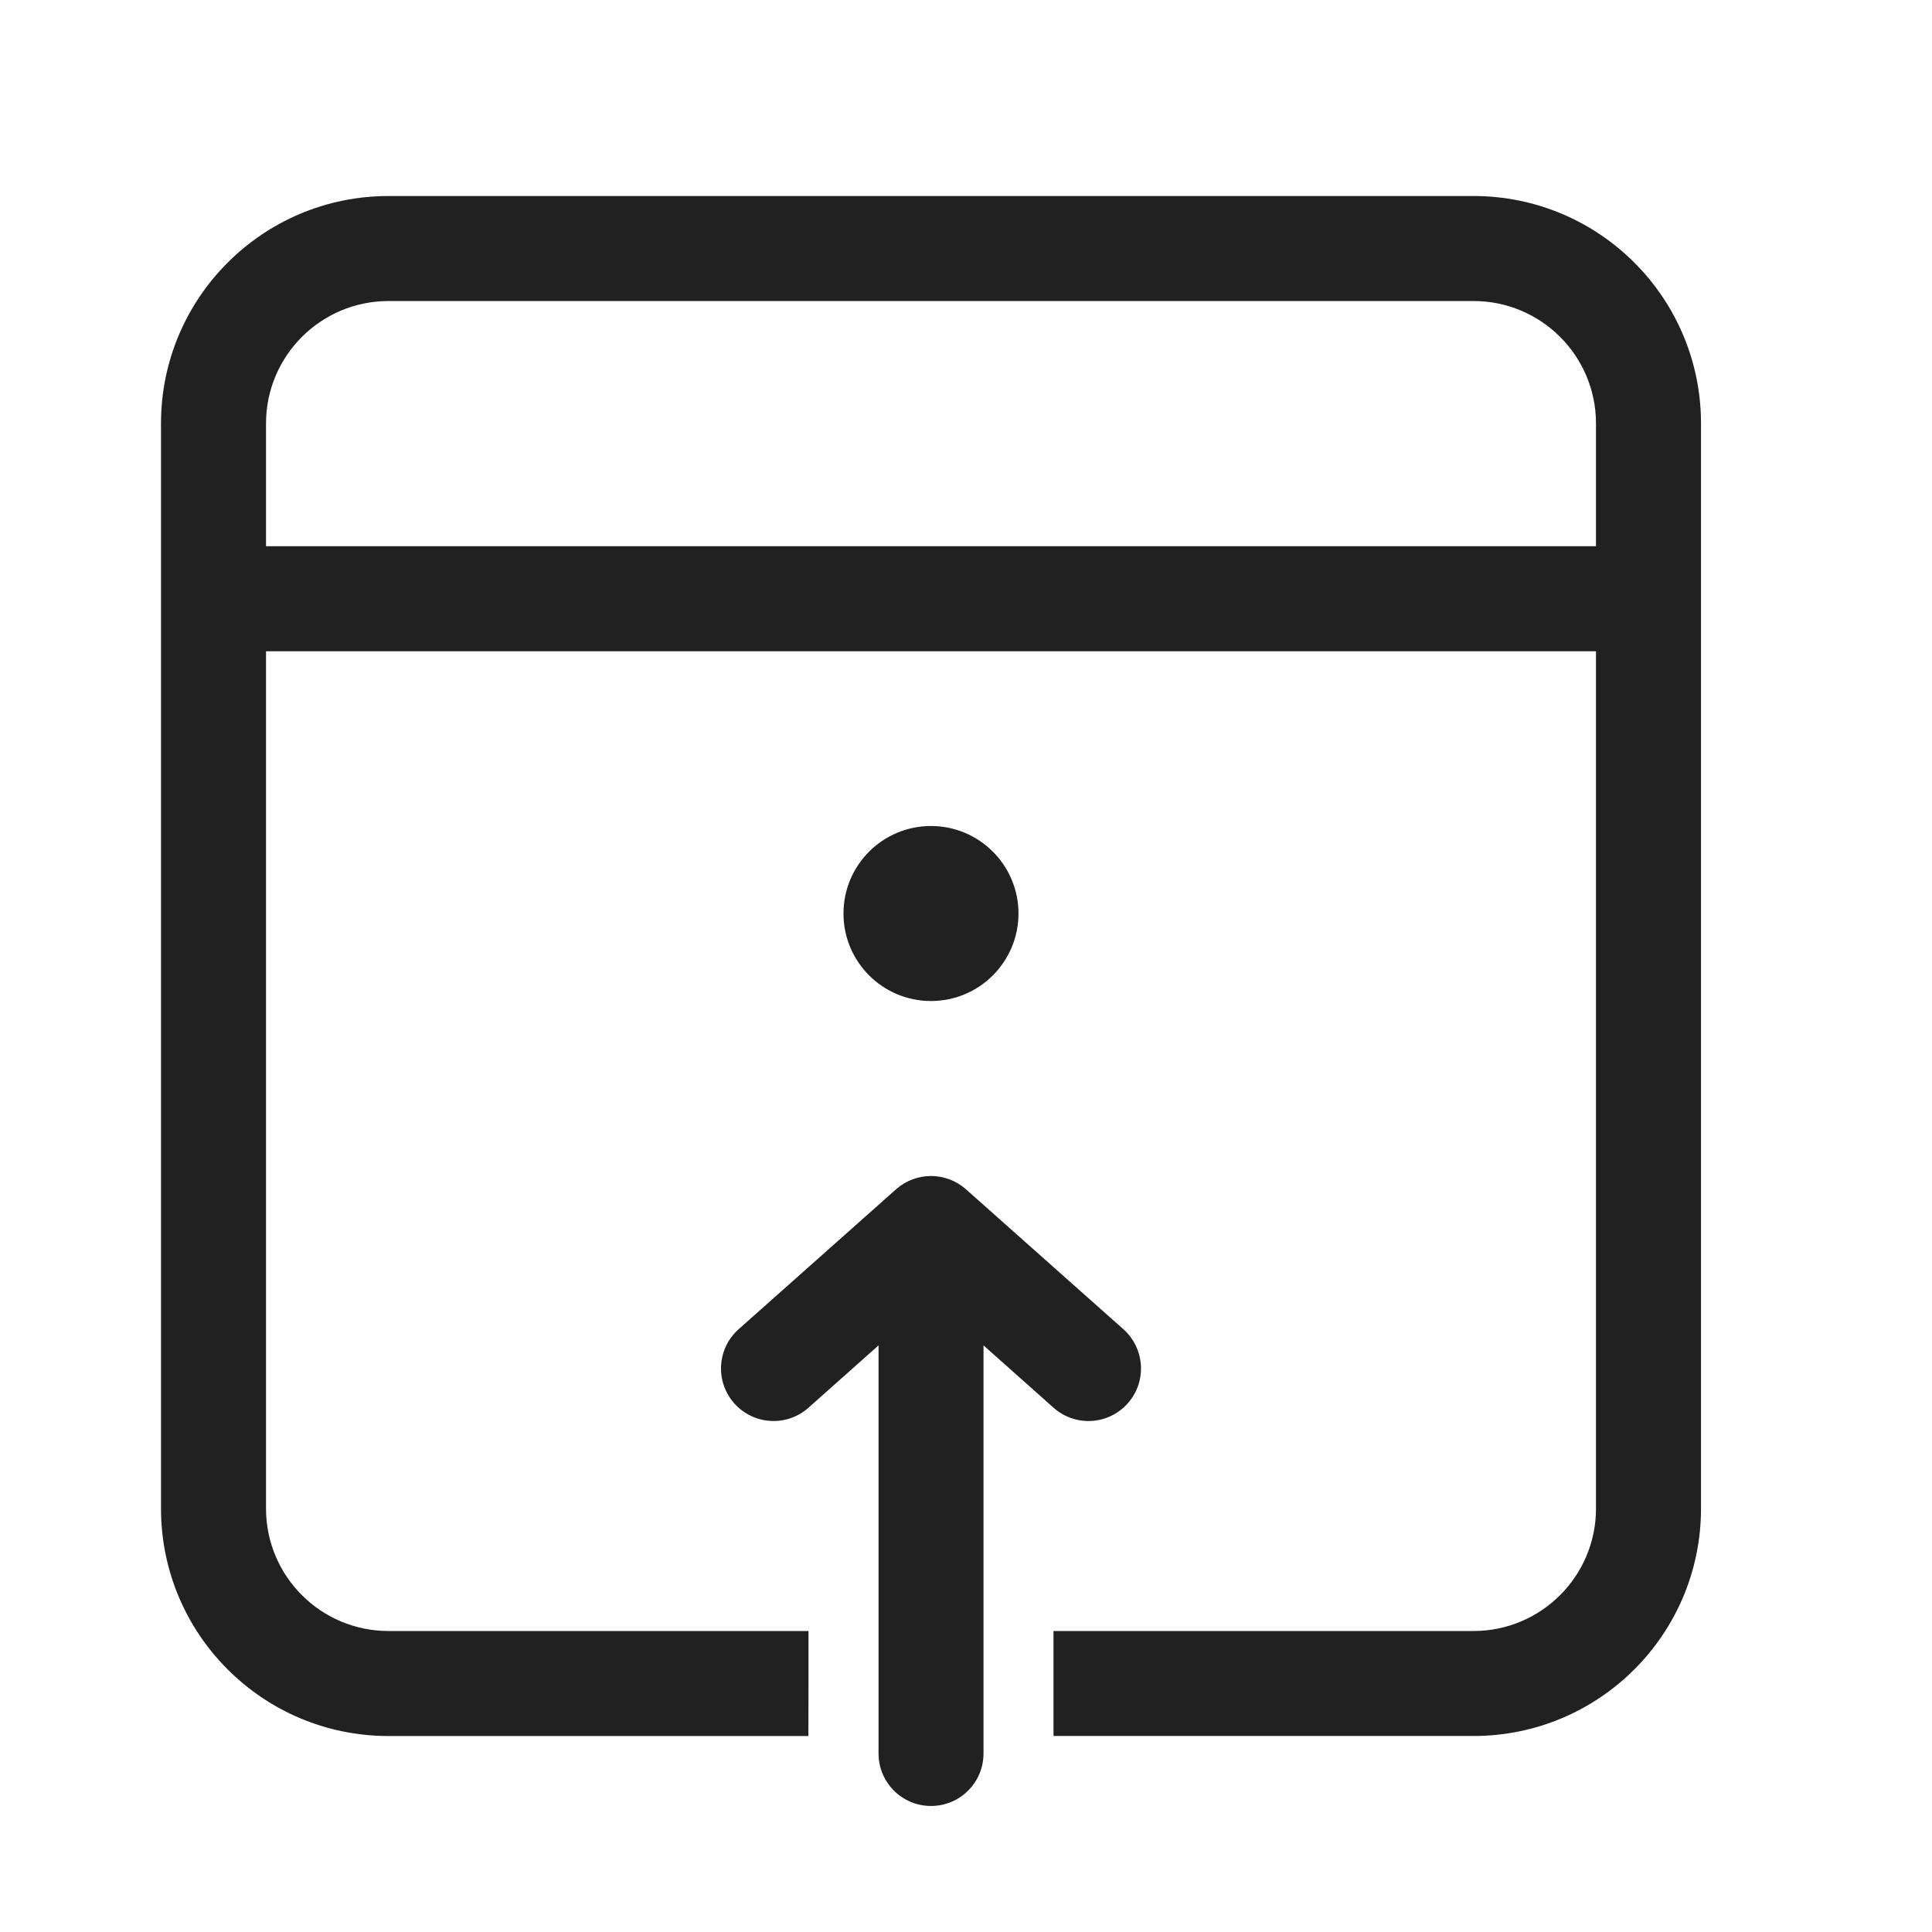 <?xml version="1.0" encoding="UTF-8" standalone="no"?>
<!-- Generator: Adobe Illustrator 15.0.0, SVG Export Plug-In . SVG Version: 6.00 Build 0)  -->

<svg
   version="1.1"
   id="Ebene_1"
   x="0px"
   y="0px"
   width="48px"
   height="48px"
   viewBox="0 0 48 48"
   enable-background="new 0 0 48 48"
   xml:space="preserve"
   sodipodi:docname="Calendar Today.svg"
   inkscape:version="1.3.2 (091e20e, 2023-11-25, custom)"
   xmlns:inkscape="http://www.inkscape.org/namespaces/inkscape"
   xmlns:sodipodi="http://sodipodi.sourceforge.net/DTD/sodipodi-0.dtd"
   xmlns="http://www.w3.org/2000/svg"
   xmlns:svg="http://www.w3.org/2000/svg"><defs
   id="defs7"><mask
     id="path-2-inside-1_225_12"
     fill="#ffffff"><path
       fill-rule="evenodd"
       clip-rule="evenodd"
       d="m 27,149.5 c 0.276,0 0.5,0.224 0.5,0.5 v 3 c 0,0.276 -0.224,0.5 -0.5,0.5 h -3 c -0.276,0 -0.5,-0.224 -0.5,-0.5 v -3 c 0,-0.276 0.224,-0.5 0.5,-0.5 z m -5,0 c 0,-0.828 0.672,-1.5 1.5,-1.5 h 4 c 0.828,0 1.5,0.672 1.5,1.5 v 4 c 0,0.828 -0.672,1.5 -1.5,1.5 h -4 c -0.828,0 -1.5,-0.672 -1.5,-1.5 z m 5,8.5 c 0.276,0 0.5,0.224 0.5,0.5 v 3 c 0,0.276 -0.224,0.5 -0.5,0.5 h -3 c -0.276,0 -0.5,-0.224 -0.5,-0.5 v -3 c 0,-0.276 0.224,-0.5 0.5,-0.5 z m -5,0 c 0,-0.828 0.672,-1.5 1.5,-1.5 h 4 c 0.828,0 1.5,0.672 1.5,1.5 v 4 c 0,0.828 -0.672,1.5 -1.5,1.5 h -4 c -0.828,0 -1.5,-0.672 -1.5,-1.5 z m 5.5,9 c 0,-0.276 -0.224,-0.5 -0.5,-0.5 h -3 c -0.276,0 -0.5,0.224 -0.5,0.5 v 3 c 0,0.276 0.224,0.5 0.5,0.5 h 3 c 0.276,0 0.5,-0.224 0.5,-0.5 z m -4,-2 c -0.828,0 -1.5,0.672 -1.5,1.5 v 4 c 0,0.828 0.672,1.5 1.5,1.5 h 4 c 0.828,0 1.5,-0.672 1.5,-1.5 v -4 c 0,-0.828 -0.672,-1.5 -1.5,-1.5 z m 8.25,-15 c -0.414,0 -0.75,0.336 -0.75,0.75 0,0.414 0.336,0.75 0.75,0.75 h 13.5 c 0.414,0 0.75,-0.336 0.75,-0.75 C 46,150.336 45.664,150 45.25,150 Z M 31,159.75 c 0,-0.414 0.336,-0.75 0.75,-0.75 h 13.5 c 0.414,0 0.75,0.336 0.75,0.75 0,0.414 -0.336,0.75 -0.75,0.75 h -13.5 c -0.414,0 -0.75,-0.336 -0.75,-0.75 z m 0.75,8.25 c -0.414,0 -0.75,0.336 -0.75,0.75 0,0.414 0.336,0.75 0.75,0.75 h 13.5 c 0.414,0 0.75,-0.336 0.75,-0.75 0,-0.414 -0.336,-0.75 -0.75,-0.75 z"
       id="path1-0" /></mask></defs><sodipodi:namedview
   id="namedview7"
   pagecolor="#ffffff"
   bordercolor="#000000"
   borderopacity="0.25"
   inkscape:showpageshadow="2"
   inkscape:pageopacity="0.0"
   inkscape:pagecheckerboard="0"
   inkscape:deskcolor="#d1d1d1"
   inkscape:zoom="16.9375"
   inkscape:cx="23.97048"
   inkscape:cy="24"
   inkscape:window-width="1920"
   inkscape:window-height="1009"
   inkscape:window-x="-8"
   inkscape:window-y="-8"
   inkscape:window-maximized="1"
   inkscape:current-layer="Ebene_1"
   showgrid="false" />

<path
   d="M 42.261,10.522 C 42.261,7.4 39.73,4.87 36.609,4.87 H 9.652 C 6.531,4.87 4,7.4 4,10.522 v 26.957 c 0,3.122 2.531,5.652 5.652,5.652 H 20.084 c 0,0 0.003,-0.838 0.003,-1.304 V 40.522 H 9.652 c -1.681,0 -3.043,-1.363 -3.043,-3.043 V 16.18 h 33.043 v 21.299 c 0,1.68 -1.363,3.043 -3.043,3.043 H 26.174 v 1.304 c 0,0.466 0,1.304 0,1.304 h 10.435 c 3.122,0 5.652,-2.53 5.652,-5.652 z M 9.652,7.479 h 26.957 c 1.681,0 3.043,1.363 3.043,3.043 V 13.571 H 6.609 v -3.049 c 0,-1.68 1.363,-3.043 3.043,-3.043 z m 15.652,15.217 c 0,1.2 -0.973,2.174 -2.174,2.174 -1.201,0 -2.174,-0.974 -2.174,-2.174 0,-1.2 0.973,-2.174 2.174,-2.174 1.201,0 2.174,0.974 2.174,2.174 z m 0.873,12.28 c 0.538,0.478 1.363,0.43 1.841,-0.11 0.479,-0.537 0.43,-1.362 -0.108,-1.842 l -3.913,-3.478 c -0.494,-0.438 -1.239,-0.438 -1.733,0 l -3.913,3.478 c -0.538,0.48 -0.587,1.304 -0.108,1.842 0.479,0.539 1.303,0.588 1.842,0.11 l 1.742,-1.55 v 10.139 c 0,0.72 0.584,1.304 1.304,1.304 0.72,0 1.304,-0.584 1.304,-1.304 v -10.139 z"
   fill="#212121"
   id="path1-5"
   style="stroke-width:1.739" /></svg>
